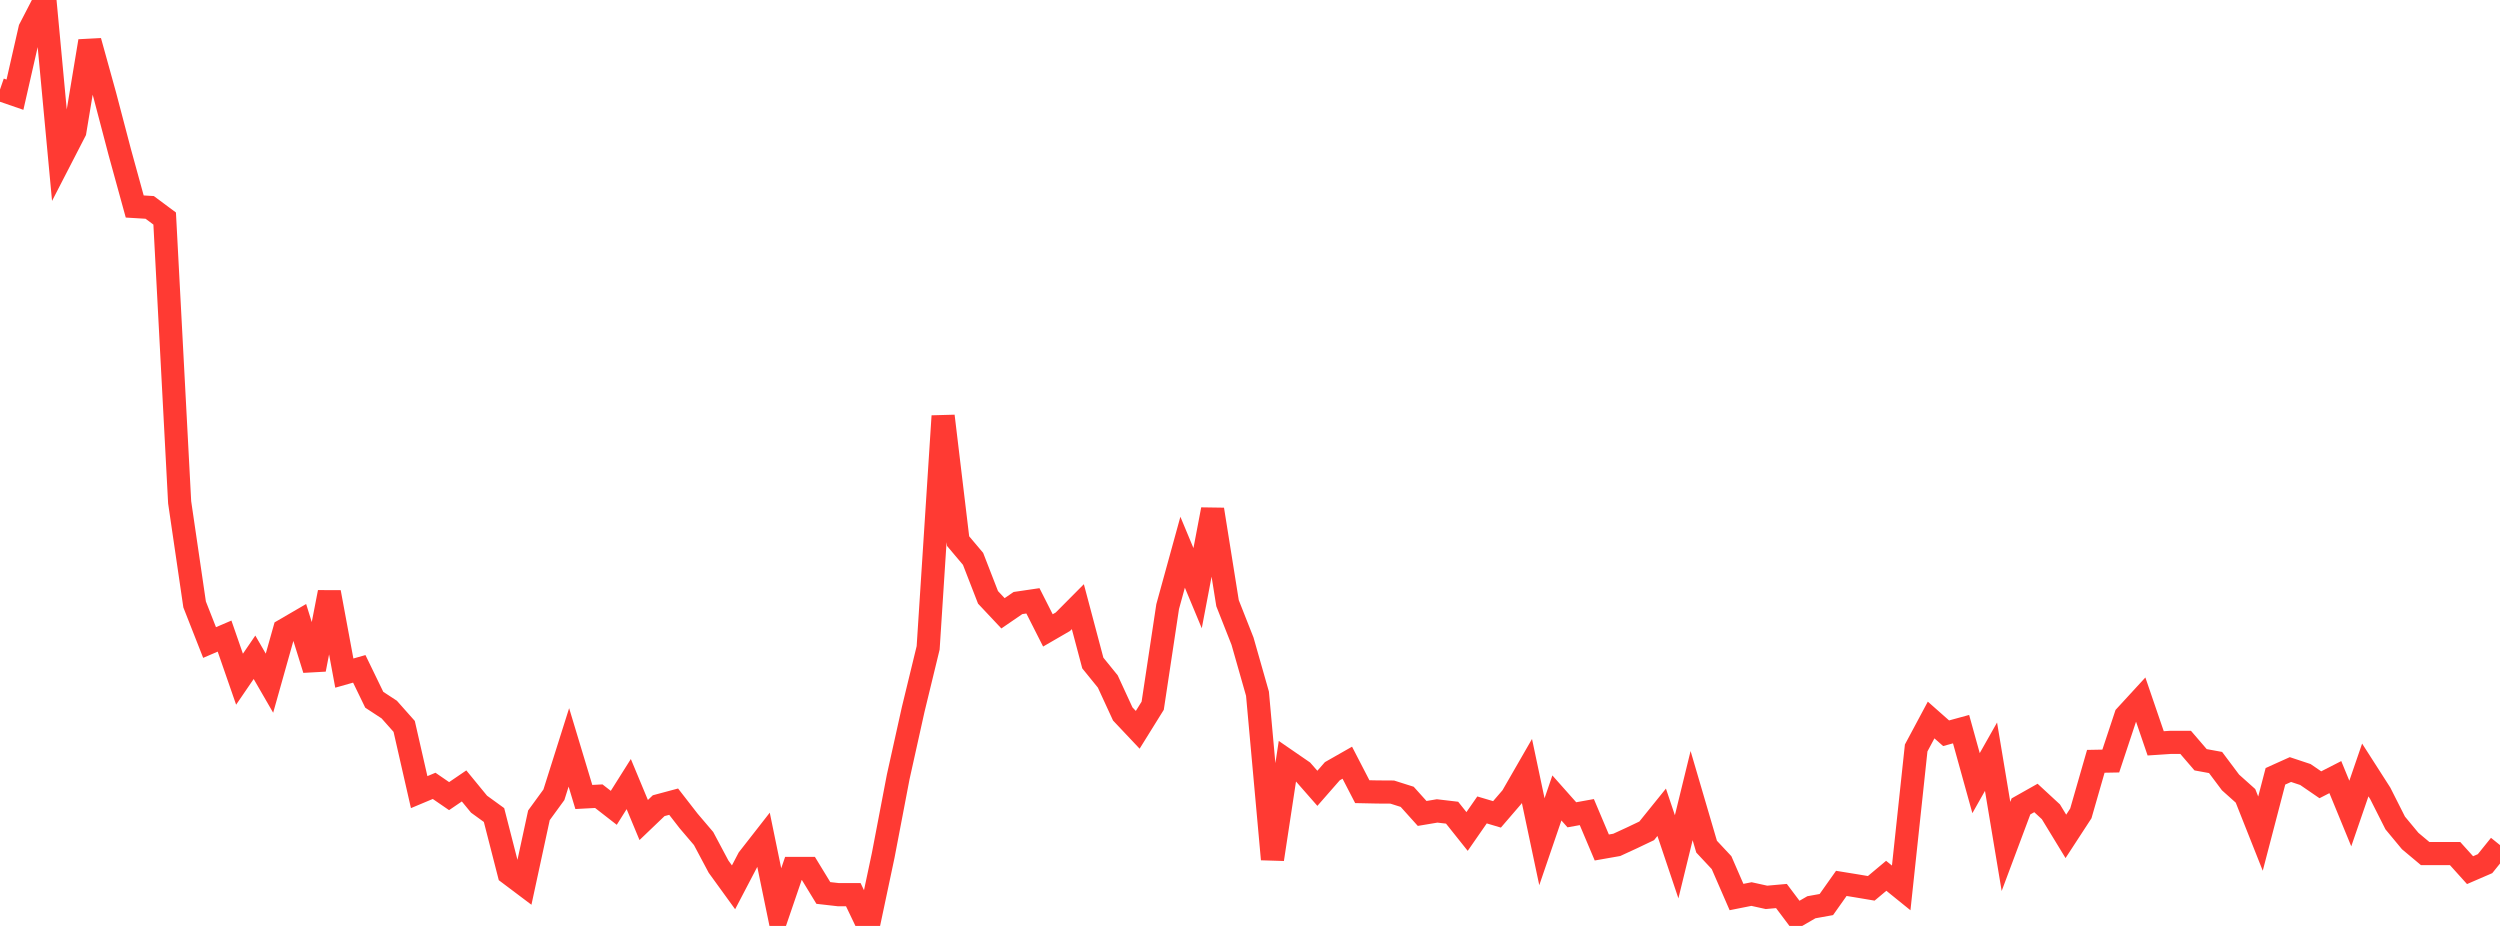 <?xml version="1.0" standalone="no"?>
<!DOCTYPE svg PUBLIC "-//W3C//DTD SVG 1.1//EN" "http://www.w3.org/Graphics/SVG/1.1/DTD/svg11.dtd">

<svg width="135" height="50" viewBox="0 0 135 50" preserveAspectRatio="none" 
  xmlns="http://www.w3.org/2000/svg"
  xmlns:xlink="http://www.w3.org/1999/xlink">


<polyline points="0.0, 4.834 0.808, 5.113 1.617, 1.562 2.425, 0.0 3.234, 8.663 4.042, 7.095 4.85, 2.221 5.659, 5.138 6.467, 8.214 7.275, 11.151 8.084, 11.2 8.892, 11.801 9.701, 27.123 10.509, 32.639 11.317, 34.696 12.126, 34.349 12.934, 36.677 13.743, 35.493 14.551, 36.892 15.359, 34.022 16.168, 33.551 16.976, 36.15 17.784, 31.983 18.593, 36.347 19.401, 36.118 20.21, 37.787 21.018, 38.316 21.826, 39.226 22.635, 42.775 23.443, 42.436 24.251, 42.991 25.06, 42.44 25.868, 43.425 26.677, 44.012 27.485, 47.162 28.293, 47.77 29.102, 44.027 29.91, 42.918 30.719, 40.359 31.527, 43.037 32.335, 42.994 33.144, 43.623 33.952, 42.34 34.76, 44.281 35.569, 43.507 36.377, 43.29 37.186, 44.332 37.994, 45.281 38.802, 46.799 39.611, 47.915 40.419, 46.37 41.228, 45.334 42.036, 49.257 42.844, 46.895 43.653, 46.895 44.461, 48.22 45.269, 48.312 46.078, 48.312 46.886, 50.0 47.695, 46.179 48.503, 41.954 49.311, 38.314 50.12, 34.983 50.928, 22.467 51.737, 29.22 52.545, 30.178 53.353, 32.258 54.162, 33.118 54.97, 32.564 55.778, 32.445 56.587, 34.042 57.395, 33.574 58.204, 32.76 59.012, 35.803 59.82, 36.799 60.629, 38.554 61.437, 39.41 62.246, 38.108 63.054, 32.755 63.862, 29.82 64.671, 31.762 65.479, 27.513 66.287, 32.572 67.096, 34.623 67.904, 37.46 68.713, 46.4 69.521, 41.091 70.329, 41.647 71.138, 42.569 71.946, 41.646 72.754, 41.186 73.563, 42.75 74.371, 42.767 75.18, 42.772 75.988, 43.028 76.796, 43.926 77.605, 43.79 78.413, 43.885 79.222, 44.9 80.03, 43.736 80.838, 43.976 81.647, 43.036 82.455, 41.632 83.263, 45.454 84.072, 43.089 84.88, 43.999 85.689, 43.853 86.497, 45.765 87.305, 45.623 88.114, 45.25 88.922, 44.865 89.731, 43.863 90.539, 46.267 91.347, 42.962 92.156, 45.719 92.964, 46.583 93.772, 48.44 94.581, 48.279 95.389, 48.457 96.198, 48.385 97.006, 49.46 97.814, 48.992 98.623, 48.846 99.431, 47.703 100.24, 47.834 101.048, 47.97 101.856, 47.293 102.665, 47.947 103.473, 40.391 104.281, 38.88 105.09, 39.595 105.898, 39.374 106.707, 42.29 107.515, 40.861 108.323, 45.708 109.132, 43.546 109.94, 43.09 110.749, 43.837 111.557, 45.164 112.365, 43.924 113.174, 41.111 113.982, 41.096 114.79, 38.66 115.599, 37.78 116.407, 40.141 117.216, 40.087 118.024, 40.087 118.832, 41.027 119.641, 41.175 120.449, 42.253 121.257, 42.976 122.066, 45.016 122.874, 41.92 123.683, 41.556 124.491, 41.824 125.299, 42.378 126.108, 41.964 126.916, 43.931 127.725, 41.578 128.533, 42.84 129.341, 44.44 130.15, 45.415 130.958, 46.092 131.766, 46.092 132.575, 46.092 133.383, 46.988 134.192, 46.638 135.0, 45.635" fill="none" stroke="#ff3a33" stroke-width="1.25"/>

</svg>